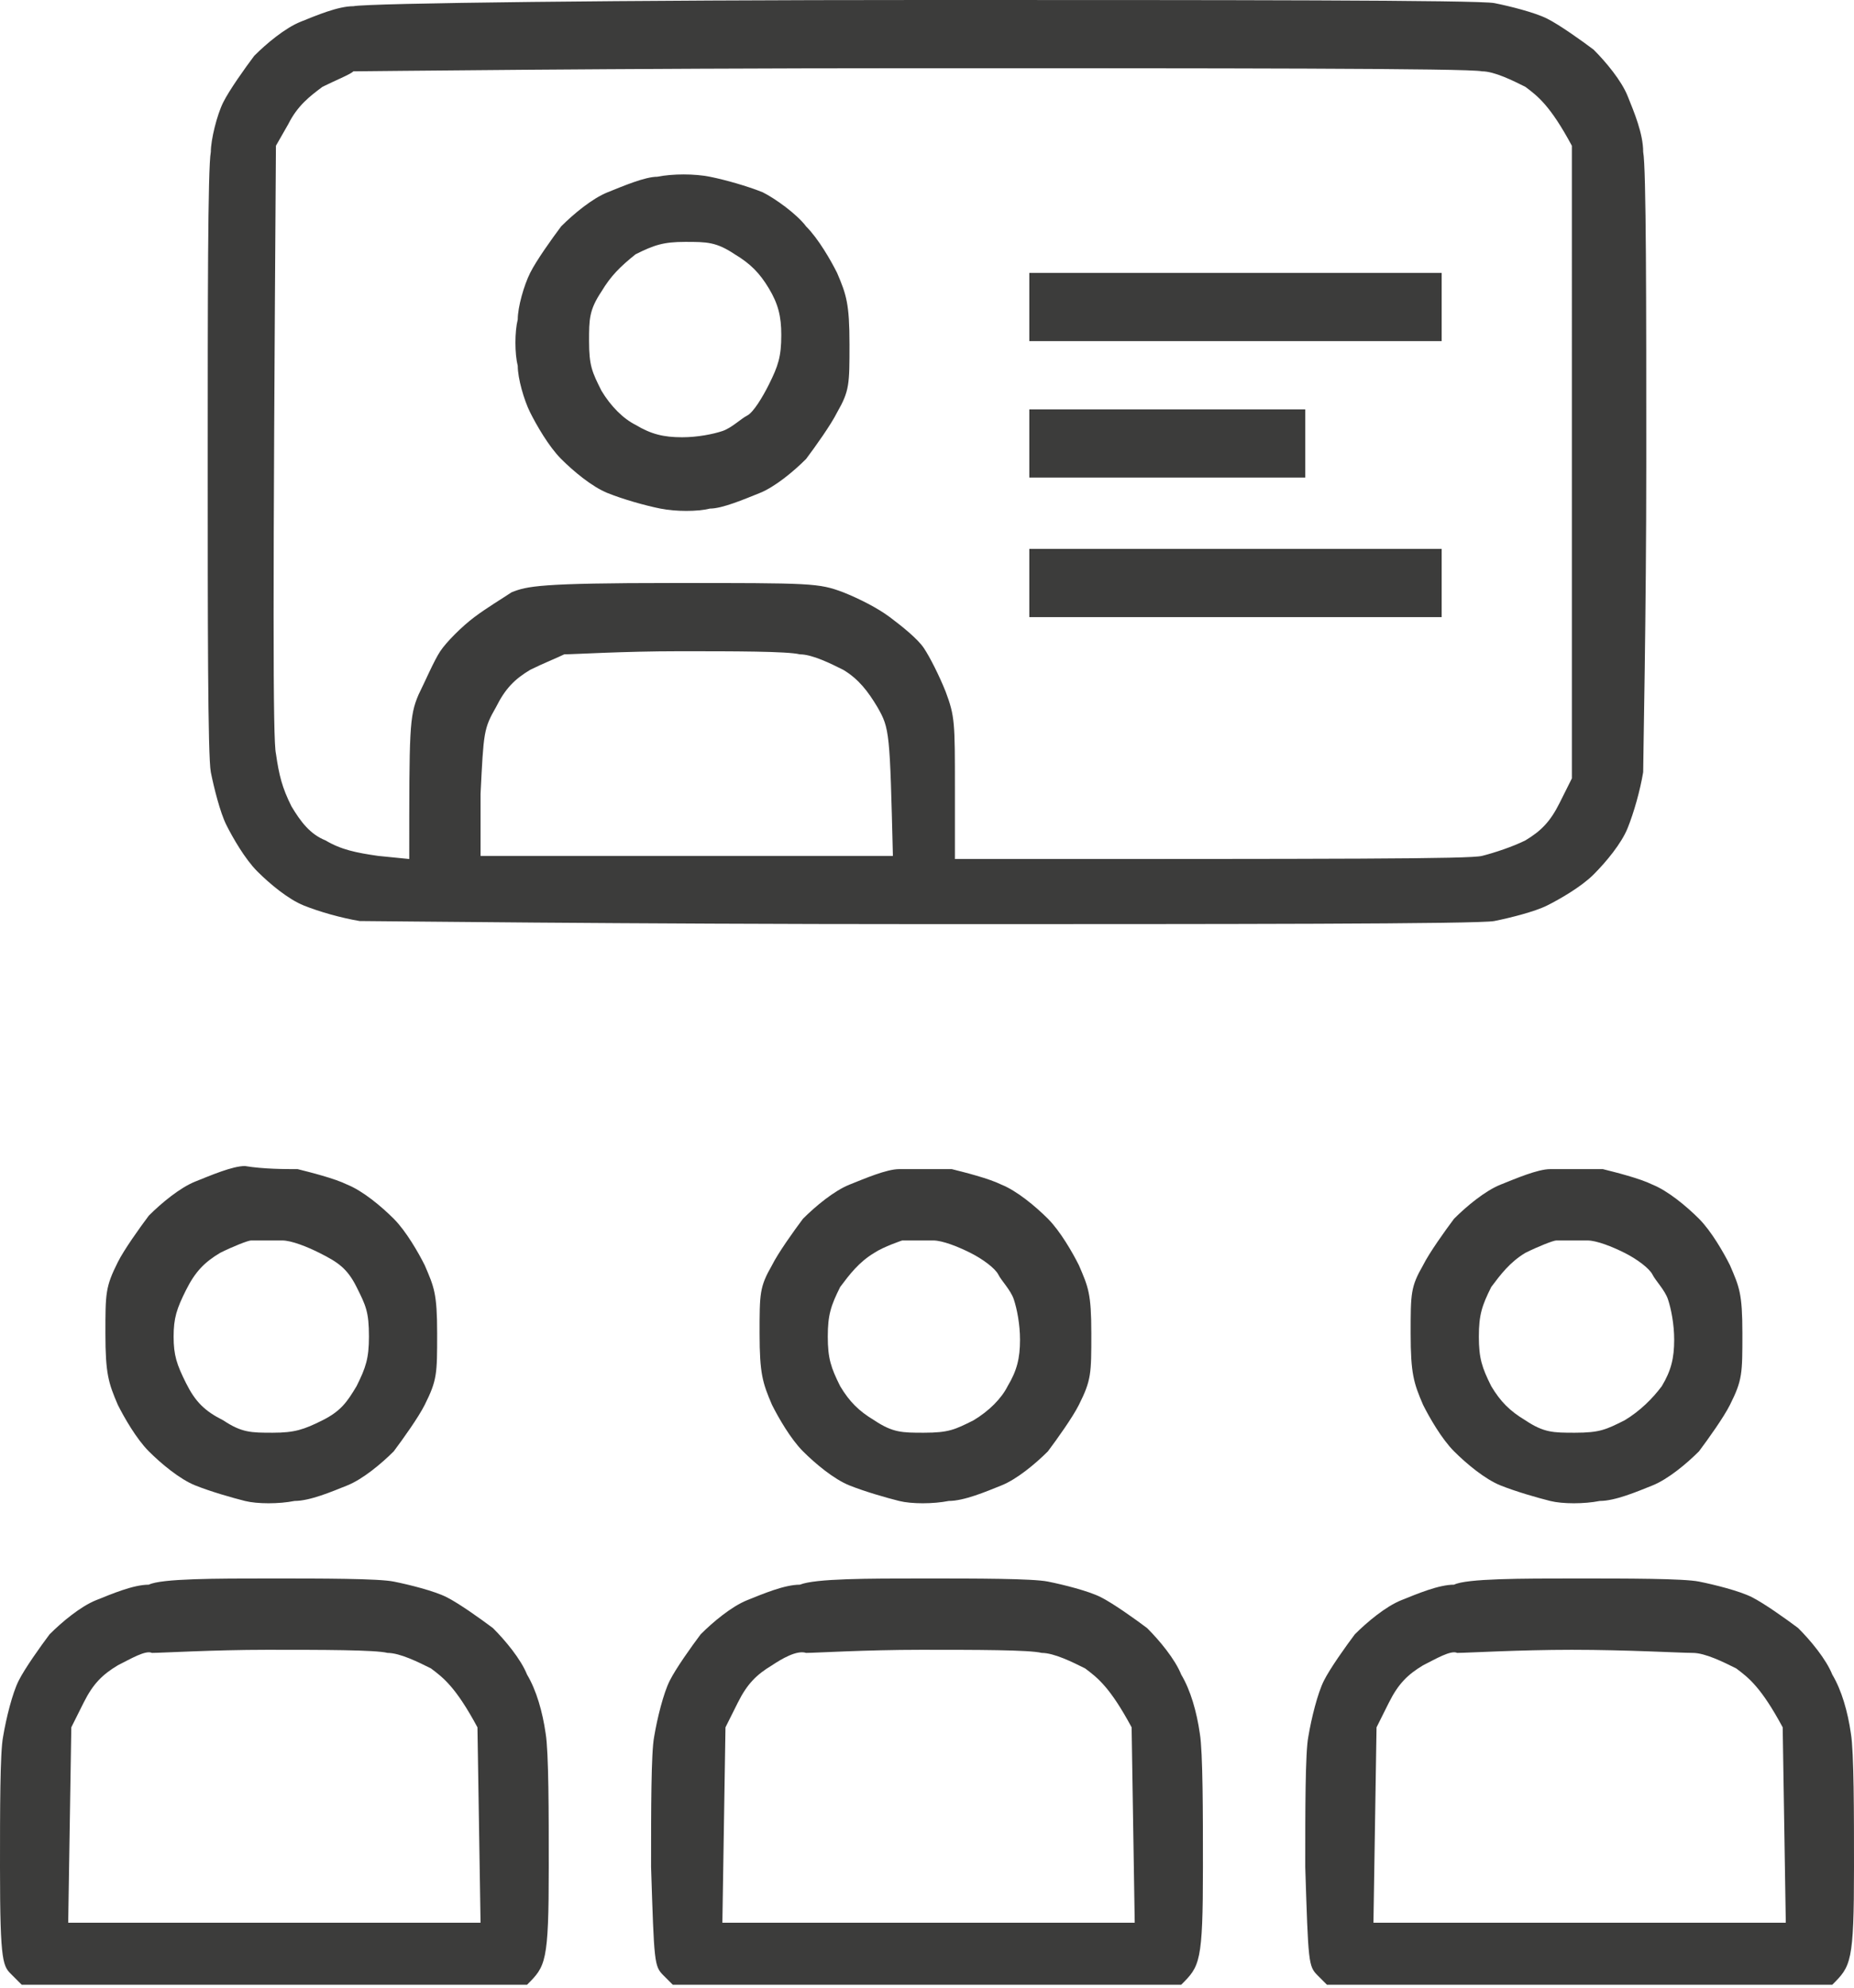 <?xml version="1.0" encoding="UTF-8"?> <svg xmlns="http://www.w3.org/2000/svg" xmlns:xlink="http://www.w3.org/1999/xlink" version="1.1" id="Layer_1" x="0px" y="0px" viewBox="0 0 59.8 64.1" xml:space="preserve"> <g> <defs> <rect id="SVGID_1_" y="0" width="59.8" height="64.1"></rect> </defs> <clipPath id="SVGID_2_"> <use xlink:href="#SVGID_1_" overflow="visible"></use> </clipPath> <path clip-path="url(#SVGID_2_)" fill="#3C3C3B" d="M33.2,17.7h13.3v2.2H33.2V17.7z M33.2,13.2h8.9v2.2h-8.9V13.2z M33.2,8.8h13.3 V11H33.2V8.8z M19.4,9.4C19,10,19,10.3,19,11c0,0.8,0.1,1,0.4,1.6c0.3,0.5,0.7,0.9,1.1,1.1c0.5,0.3,0.9,0.4,1.5,0.4 c0.5,0,1-0.1,1.3-0.2c0.3-0.1,0.6-0.4,0.8-0.5c0.2-0.1,0.5-0.6,0.7-1c0.3-0.6,0.4-0.9,0.4-1.6c0-0.6-0.1-1-0.4-1.5 c-0.3-0.5-0.6-0.8-1.1-1.1c-0.6-0.4-0.9-0.4-1.6-0.4c-0.7,0-1,0.1-1.6,0.4C20,8.6,19.7,8.9,19.4,9.4 M22.9,5.7 c0.5,0.1,1.2,0.3,1.7,0.5C25,6.4,25.7,6.9,26,7.3c0.4,0.4,0.8,1.1,1,1.5c0.3,0.7,0.4,1,0.4,2.3c0,1.3,0,1.5-0.4,2.2 c-0.2,0.4-0.7,1.1-1,1.5c-0.4,0.4-1,0.9-1.5,1.1c-0.5,0.2-1.2,0.5-1.6,0.5c-0.4,0.1-1.1,0.1-1.6,0c-0.5-0.1-1.2-0.3-1.7-0.5 c-0.5-0.2-1.1-0.7-1.5-1.1c-0.4-0.4-0.8-1.1-1-1.5c-0.2-0.4-0.4-1.1-0.4-1.5c-0.1-0.4-0.1-1.1,0-1.5c0-0.4,0.2-1.1,0.4-1.5 c0.2-0.4,0.7-1.1,1-1.5c0.4-0.4,1-0.9,1.5-1.1c0.5-0.2,1.2-0.5,1.6-0.5C21.7,5.6,22.4,5.6,22.9,5.7 M49.2,40.4 c-0.5,0.3-0.8,0.7-1.1,1.1c-0.3,0.6-0.4,0.9-0.4,1.6c0,0.7,0.1,1,0.4,1.6c0.3,0.5,0.6,0.8,1.1,1.1c0.6,0.4,0.9,0.4,1.6,0.4 c0.8,0,1-0.1,1.6-0.4c0.5-0.3,0.9-0.7,1.2-1.1c0.3-0.5,0.4-0.9,0.4-1.5c0-0.5-0.1-1-0.2-1.3c-0.1-0.3-0.4-0.6-0.5-0.8 c-0.1-0.2-0.5-0.5-0.9-0.7c-0.4-0.2-0.9-0.4-1.2-0.4c-0.3,0-0.7,0-1,0C50.1,40,49.6,40.2,49.2,40.4 M51.7,37.7 c0.4,0.1,1.2,0.3,1.6,0.5c0.5,0.2,1.1,0.7,1.5,1.1c0.4,0.4,0.8,1.1,1,1.5c0.3,0.7,0.4,0.9,0.4,2.2c0,1.3,0,1.5-0.4,2.3 c-0.2,0.4-0.7,1.1-1,1.5c-0.4,0.4-1,0.9-1.5,1.1c-0.5,0.2-1.2,0.5-1.7,0.5c-0.5,0.1-1.2,0.1-1.6,0c-0.4-0.1-1.1-0.3-1.6-0.5 c-0.5-0.2-1.1-0.7-1.5-1.1c-0.4-0.4-0.8-1.1-1-1.5c-0.3-0.7-0.4-1-0.4-2.3c0-1.3,0-1.5,0.4-2.2c0.2-0.4,0.7-1.1,1-1.5 c0.4-0.4,1-0.9,1.5-1.1c0.5-0.2,1.2-0.5,1.6-0.5C50.6,37.7,51.3,37.7,51.7,37.7 M28.2,40.4c-0.5,0.3-0.8,0.7-1.1,1.1 c-0.3,0.6-0.4,0.9-0.4,1.6c0,0.7,0.1,1,0.4,1.6c0.3,0.5,0.6,0.8,1.1,1.1c0.6,0.4,0.9,0.4,1.6,0.4c0.8,0,1-0.1,1.6-0.4 c0.5-0.3,0.9-0.7,1.1-1.1c0.3-0.5,0.4-0.9,0.4-1.5c0-0.5-0.1-1-0.2-1.3c-0.1-0.3-0.4-0.6-0.5-0.8c-0.1-0.2-0.5-0.5-0.9-0.7 c-0.4-0.2-0.9-0.4-1.2-0.4c-0.3,0-0.7,0-1,0C29.1,40,28.5,40.2,28.2,40.4 M30.7,37.7c0.4,0.1,1.2,0.3,1.6,0.5 c0.5,0.2,1.1,0.7,1.5,1.1c0.4,0.4,0.8,1.1,1,1.5c0.3,0.7,0.4,0.9,0.4,2.2c0,1.3,0,1.5-0.4,2.3c-0.2,0.4-0.7,1.1-1,1.5 c-0.4,0.4-1,0.9-1.5,1.1c-0.5,0.2-1.2,0.5-1.7,0.5c-0.5,0.1-1.2,0.1-1.6,0c-0.4-0.1-1.1-0.3-1.6-0.5c-0.5-0.2-1.1-0.7-1.5-1.1 c-0.4-0.4-0.8-1.1-1-1.5c-0.3-0.7-0.4-1-0.4-2.3c0-1.3,0-1.5,0.4-2.2c0.2-0.4,0.7-1.1,1-1.5c0.4-0.4,1-0.9,1.5-1.1 c0.5-0.2,1.2-0.5,1.6-0.5S30.3,37.7,30.7,37.7 M7.1,40.4C6.6,40.7,6.3,41,6,41.6c-0.3,0.6-0.4,0.9-0.4,1.5c0,0.6,0.1,0.9,0.4,1.5 c0.3,0.6,0.6,0.9,1.2,1.2c0.6,0.4,0.9,0.4,1.6,0.4c0.7,0,1-0.1,1.6-0.4c0.6-0.3,0.8-0.6,1.1-1.1c0.3-0.6,0.4-0.9,0.4-1.6 c0-0.8-0.1-1-0.4-1.6c-0.3-0.6-0.6-0.8-1.2-1.1c-0.4-0.2-0.9-0.4-1.2-0.4c-0.3,0-0.7,0-1,0C8,40,7.5,40.2,7.1,40.4 M9.6,37.7 c0.4,0.1,1.2,0.3,1.6,0.5c0.5,0.2,1.1,0.7,1.5,1.1c0.4,0.4,0.8,1.1,1,1.5c0.3,0.7,0.4,0.9,0.4,2.2c0,1.3,0,1.5-0.4,2.3 c-0.2,0.4-0.7,1.1-1,1.5c-0.4,0.4-1,0.9-1.5,1.1c-0.5,0.2-1.2,0.5-1.7,0.5c-0.5,0.1-1.2,0.1-1.6,0c-0.4-0.1-1.1-0.3-1.6-0.5 c-0.5-0.2-1.1-0.7-1.5-1.1c-0.4-0.4-0.8-1.1-1-1.5c-0.3-0.7-0.4-1-0.4-2.3c0-1.3,0-1.5,0.4-2.3c0.2-0.4,0.7-1.1,1-1.5 c0.4-0.4,1-0.9,1.5-1.1c0.5-0.2,1.2-0.5,1.6-0.5C8.5,37.7,9.2,37.7,9.6,37.7 M45.9,53.7c-0.5,0.3-0.8,0.6-1.1,1.2l-0.4,0.8 l-0.1,6.3h13.3l-0.1-6.3c-0.7-1.3-1.1-1.6-1.5-1.9c-0.4-0.2-1-0.5-1.4-0.5s-2.1-0.1-3.9-0.1c-1.7,0-3.4,0.1-3.7,0.1 C46.8,53.2,46.3,53.5,45.9,53.7 M50.8,50.9c1.7,0,3.5,0,4,0.1c0.5,0.1,1.3,0.3,1.7,0.5c0.4,0.2,1.1,0.7,1.5,1 c0.4,0.4,0.9,1,1.1,1.5c0.3,0.5,0.5,1.2,0.6,1.9c0.1,0.6,0.1,2.6,0.1,4.3c0,3.1-0.1,3.2-0.7,3.8H42.8l-0.3-0.3 c-0.3-0.3-0.3-0.4-0.4-3.5c0-1.8,0-3.7,0.1-4.2c0.1-0.6,0.3-1.4,0.5-1.8c0.2-0.4,0.7-1.1,1-1.5c0.4-0.4,1-0.9,1.5-1.1 c0.5-0.2,1.2-0.5,1.7-0.5C47.3,50.9,49.1,50.9,50.8,50.9 M24.9,53.7c-0.5,0.3-0.8,0.6-1.1,1.2l-0.4,0.8l-0.1,6.3h13.3l-0.1-6.3 c-0.7-1.3-1.1-1.6-1.5-1.9c-0.4-0.2-1-0.5-1.4-0.5c-0.4-0.1-2.1-0.1-3.9-0.1c-1.8,0-3.4,0.1-3.7,0.1C25.7,53.2,25.2,53.5,24.9,53.7 M29.8,50.9c1.7,0,3.5,0,4,0.1c0.5,0.1,1.3,0.3,1.7,0.5c0.4,0.2,1.1,0.7,1.5,1c0.4,0.4,0.9,1,1.1,1.5c0.3,0.5,0.5,1.2,0.6,1.9 c0.1,0.6,0.1,2.6,0.1,4.3c0,3.1-0.1,3.2-0.7,3.8H21.7l-0.3-0.3c-0.3-0.3-0.3-0.4-0.4-3.5c0-1.8,0-3.7,0.1-4.2 c0.1-0.6,0.3-1.4,0.5-1.8c0.2-0.4,0.7-1.1,1-1.5c0.4-0.4,1-0.9,1.5-1.1c0.5-0.2,1.2-0.5,1.7-0.5C26.3,50.9,28,50.9,29.8,50.9 M3.8,53.7C3.3,54,3,54.3,2.7,54.9l-0.4,0.8l-0.1,6.3h13.3l-0.1-6.3c-0.7-1.3-1.1-1.6-1.5-1.9c-0.4-0.2-1-0.5-1.4-0.5 c-0.4-0.1-2.1-0.1-3.9-0.1c-1.7,0-3.4,0.1-3.7,0.1C4.7,53.2,4.2,53.5,3.8,53.7 M8.7,50.9c1.7,0,3.5,0,4,0.1 c0.5,0.1,1.3,0.3,1.7,0.5c0.4,0.2,1.1,0.7,1.5,1c0.4,0.4,0.9,1,1.1,1.5c0.3,0.5,0.5,1.2,0.6,1.9c0.1,0.6,0.1,2.6,0.1,4.3 c0,3.1-0.1,3.2-0.7,3.8H0.7l-0.3-0.3C0.1,63.4,0,63.4,0,60.2c0-1.8,0-3.7,0.1-4.2c0.1-0.6,0.3-1.4,0.5-1.8c0.2-0.4,0.7-1.1,1-1.5 c0.4-0.4,1-0.9,1.5-1.1c0.5-0.2,1.2-0.5,1.7-0.5C5.2,50.9,7,50.9,8.7,50.9 M17.1,21.6c-0.5,0.3-0.8,0.6-1.1,1.2 c-0.4,0.7-0.4,0.8-0.5,2.8l0,2h13.3c-0.1-4-0.1-4.1-0.5-4.8c-0.3-0.5-0.6-0.9-1.1-1.2c-0.4-0.2-1-0.5-1.4-0.5 C25.4,21,23.7,21,21.9,21c-1.8,0-3.4,0.1-3.7,0.1C18,21.2,17.5,21.4,17.1,21.6 M10.4,2.8C10,3.1,9.6,3.4,9.3,4L8.9,4.7 c-0.1,14.6-0.1,19.2,0,19.6C9,25,9.1,25.4,9.4,26c0.3,0.5,0.6,0.9,1.1,1.1c0.5,0.3,1,0.4,1.7,0.5l1,0.1c0-4.2,0-4.6,0.3-5.3 c0.2-0.4,0.5-1.1,0.7-1.4c0.2-0.3,0.7-0.8,1.1-1.1c0.4-0.3,0.9-0.6,1.2-0.8c0.5-0.2,0.9-0.3,5.2-0.3c4.5,0,4.7,0,5.5,0.3 c0.5,0.2,1.1,0.5,1.5,0.8c0.4,0.3,0.9,0.7,1.1,1c0.2,0.3,0.5,0.9,0.7,1.4c0.3,0.8,0.3,1,0.3,3.1v2.3c12.6,0,16.6,0,17-0.1 c0.4-0.1,1-0.3,1.4-0.5c0.5-0.3,0.8-0.6,1.1-1.2l0.4-0.8V4.7c-0.7-1.3-1.1-1.6-1.5-1.9c-0.4-0.2-1-0.5-1.4-0.5 c-0.4-0.1-8.6-0.1-18.3-0.1c-9.7,0-17.8,0.1-18.1,0.1C11.3,2.4,10.8,2.6,10.4,2.8 M29.8,0c9.6,0,17.9,0,18.4,0.1 c0.5,0.1,1.3,0.3,1.7,0.5c0.4,0.2,1.1,0.7,1.5,1c0.4,0.4,0.9,1,1.1,1.5c0.2,0.5,0.5,1.2,0.5,1.8c0.1,0.5,0.1,5,0.1,10 s-0.1,9.5-0.1,10c-0.1,0.6-0.3,1.3-0.5,1.8c-0.2,0.5-0.7,1.1-1.1,1.5c-0.4,0.4-1.1,0.8-1.5,1c-0.4,0.2-1.2,0.4-1.7,0.5 c-0.5,0.1-8.7,0.1-18.3,0.1c-9.8,0-17.8-0.1-18.3-0.1c-0.6-0.1-1.3-0.3-1.8-0.5c-0.5-0.2-1.1-0.7-1.5-1.1c-0.4-0.4-0.8-1.1-1-1.5 c-0.2-0.4-0.4-1.2-0.5-1.7c-0.1-0.5-0.1-5-0.1-10s0-9.5,0.1-10C6.8,4.5,7,3.7,7.2,3.3c0.2-0.4,0.7-1.1,1-1.5c0.4-0.4,1-0.9,1.5-1.1 c0.5-0.2,1.2-0.5,1.7-0.5C11.9,0.1,20.1,0,29.8,0"></path> </g> </svg> 